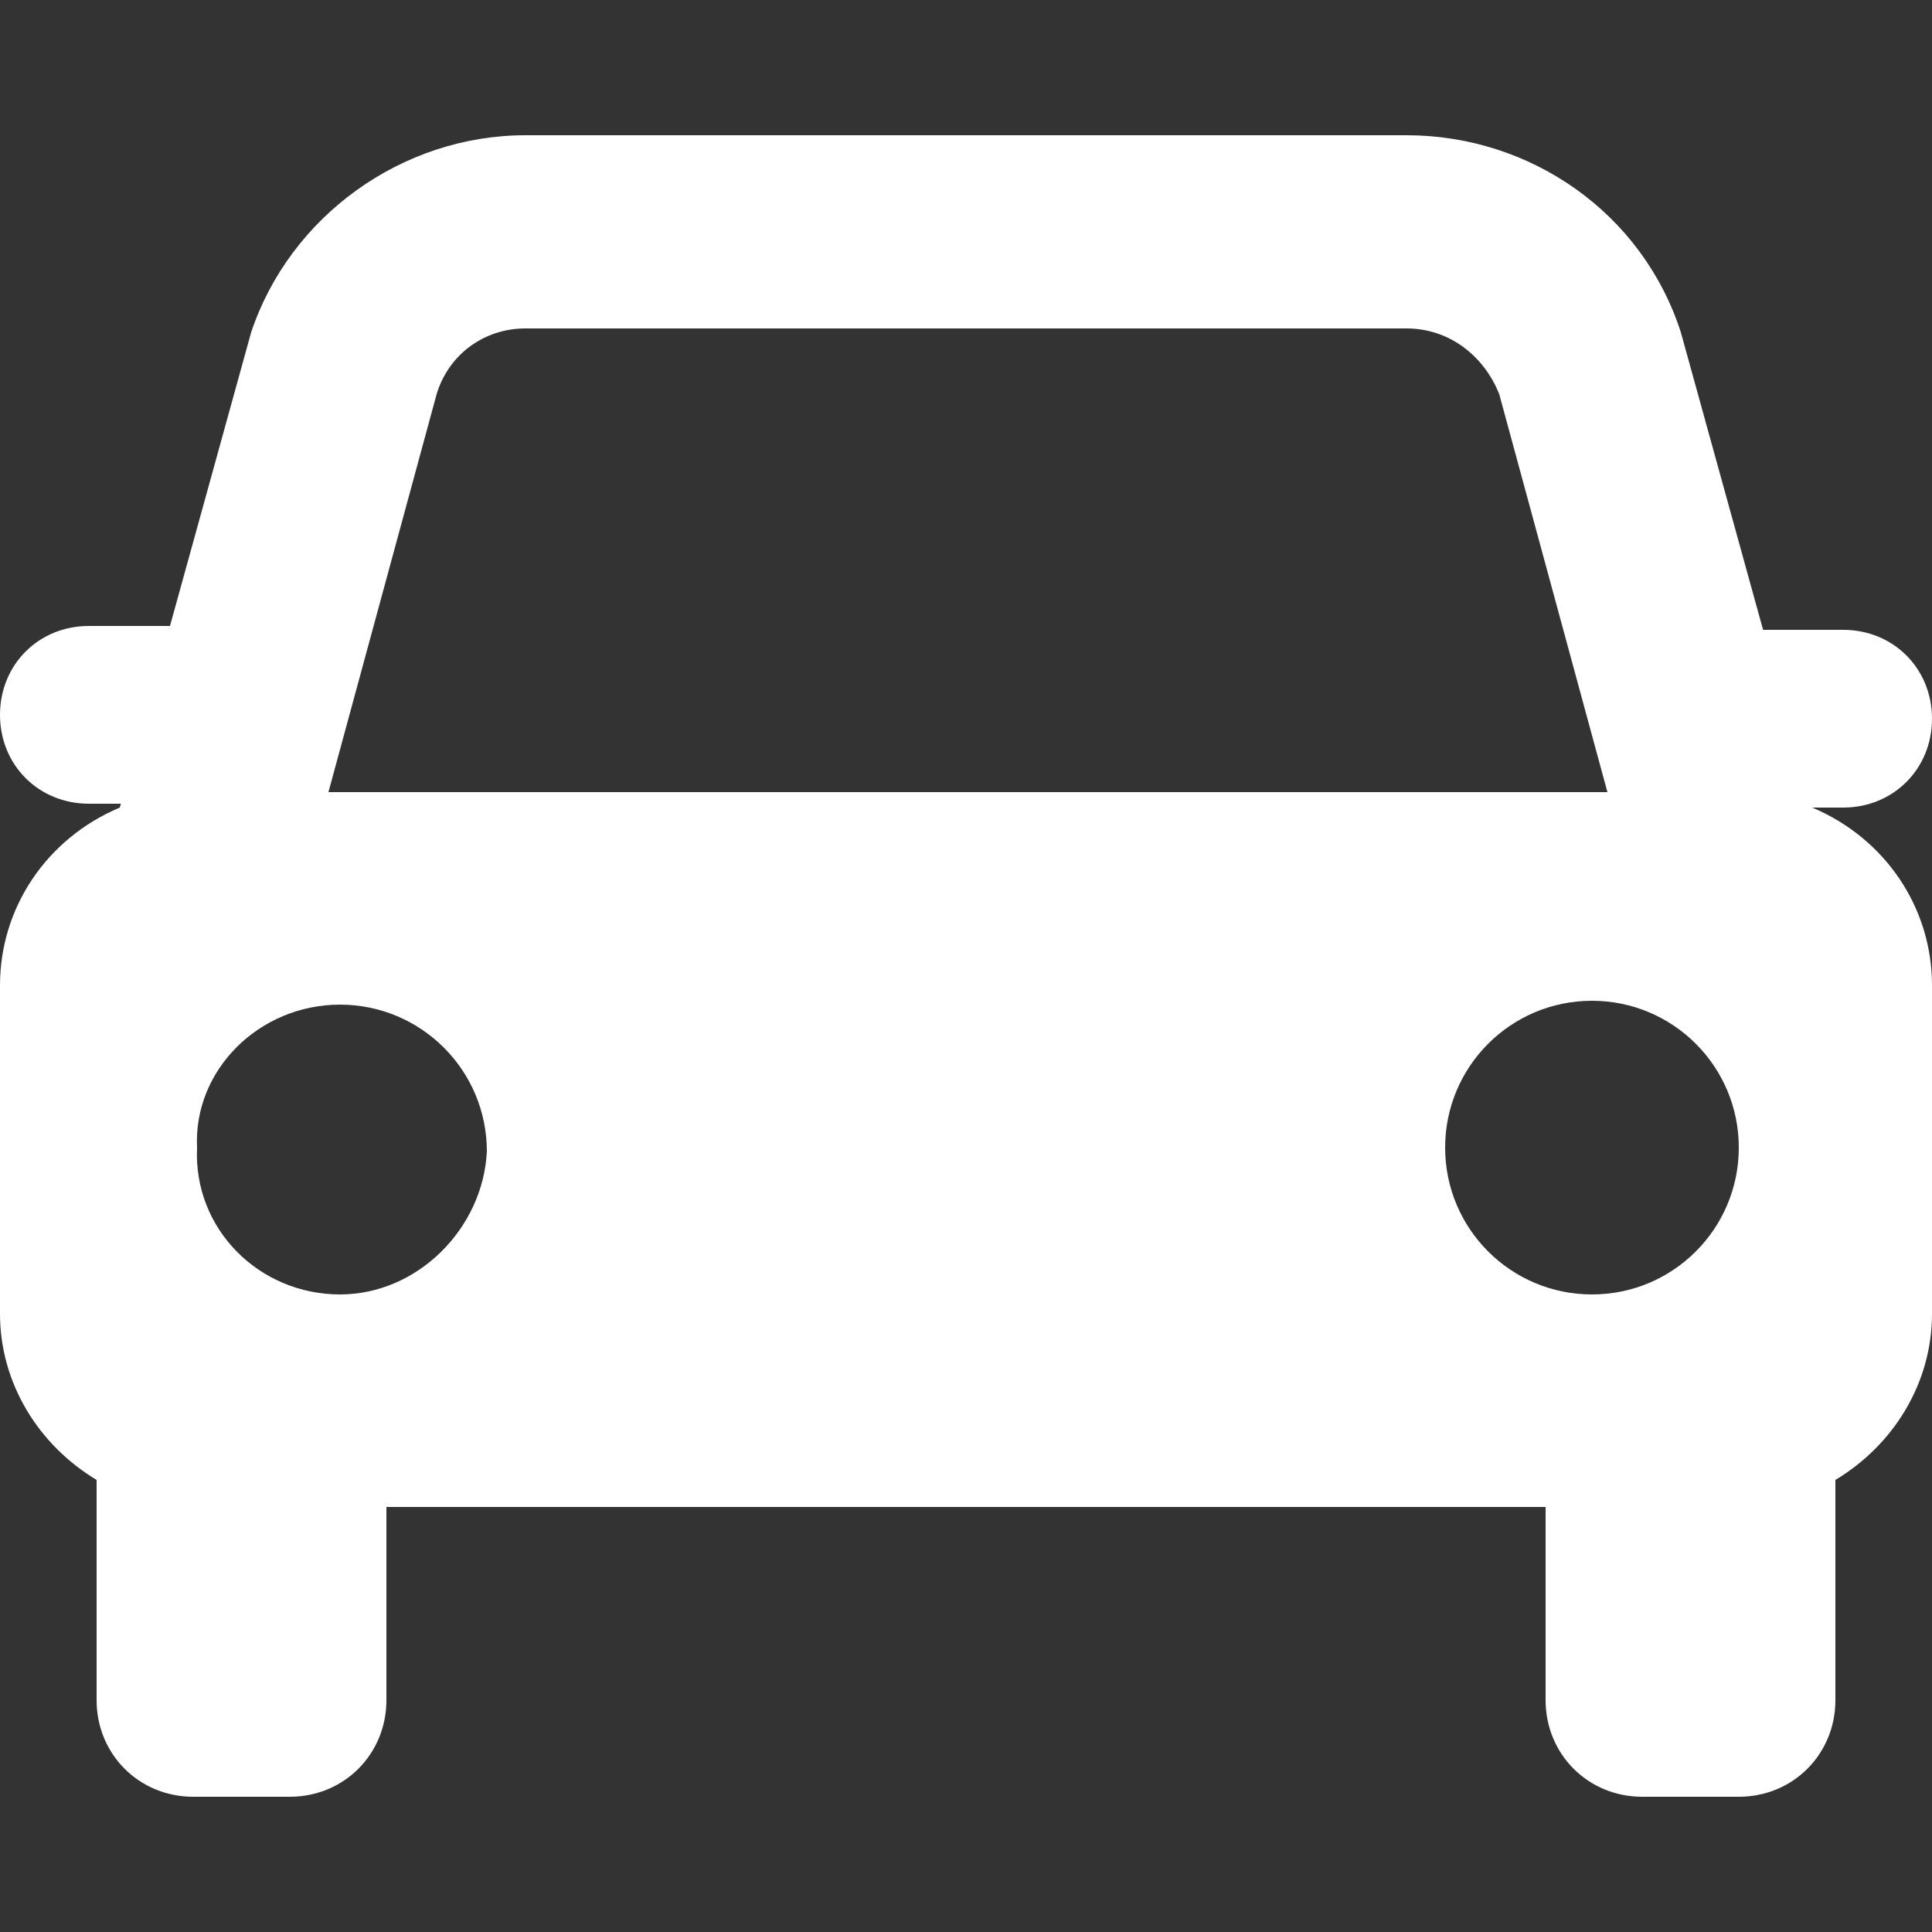 <?xml version="1.0" encoding="utf-8"?>
<!-- Generator: Adobe Illustrator 28.0.0, SVG Export Plug-In . SVG Version: 6.00 Build 0)  -->
<svg version="1.1" id="レイヤー_1" xmlns="http://www.w3.org/2000/svg" xmlns:xlink="http://www.w3.org/1999/xlink" x="0px"
	 y="0px" viewBox="0 0 50 50" style="enable-background:new 0 0 50 50;" xml:space="preserve">
<rect x="0" y="0" width="50" height="50" fill="#333333" stroke="none"/>
<style type="text/css">
	.st0{fill:#FFFFFF;}
</style>
<g>
	<path class="st0" d="M46.9,20.9L43.5,8.6c-1-3.1-3.9-5.1-7.1-5.1H13.6c-3.2,0-6.1,2.1-7.1,5.1L3.1,20.9C1.2,21.7,0,23.5,0,25.5V34
		c0,1.8,1,3.4,2.5,4.3V44c0,1.4,1.1,2.5,2.5,2.5h2.5c1.4,0,2.5-1.1,2.5-2.5v-5h30v5c0,1.4,1.1,2.5,2.5,2.5H45c1.4,0,2.5-1.1,2.5-2.5
		v-5.7C49,37.4,50,35.8,50,34v-8.5C50,23.5,48.8,21.7,46.9,20.9z M13.6,8.5h22.8c1.1,0,2,0.7,2.4,1.7l2.8,10.3H8.5l2.8-10.3
		C11.6,9.2,12.5,8.5,13.6,8.5z M8.8,33.5c-2.1,0-3.8-1.7-3.7-3.8C5,27.7,6.7,26,8.8,26s3.8,1.7,3.8,3.8
		C12.5,31.8,10.8,33.5,8.8,33.5z M41.2,33.5c-2.1,0-3.8-1.7-3.8-3.8s1.7-3.8,3.8-3.8s3.8,1.7,3.8,3.8S43.3,33.5,41.2,33.5z"/>
	<path class="st0" d="M3.2,20.9c0.2-0.5,2.5-4.7,2.5-4.7H2.3c-1.3,0-2.3,1-2.3,2.3s1,2.3,2.3,2.3h0.9C3.2,20.8,3.2,20.9,3.2,20.9z"
		/>
	<path class="st0" d="M47.7,16.3h-3.4l1.1,2l1.4,2.6h0.9c1.3,0,2.3-1,2.3-2.3C50,17.3,49,16.3,47.7,16.3z"/>
</g>
</svg>
